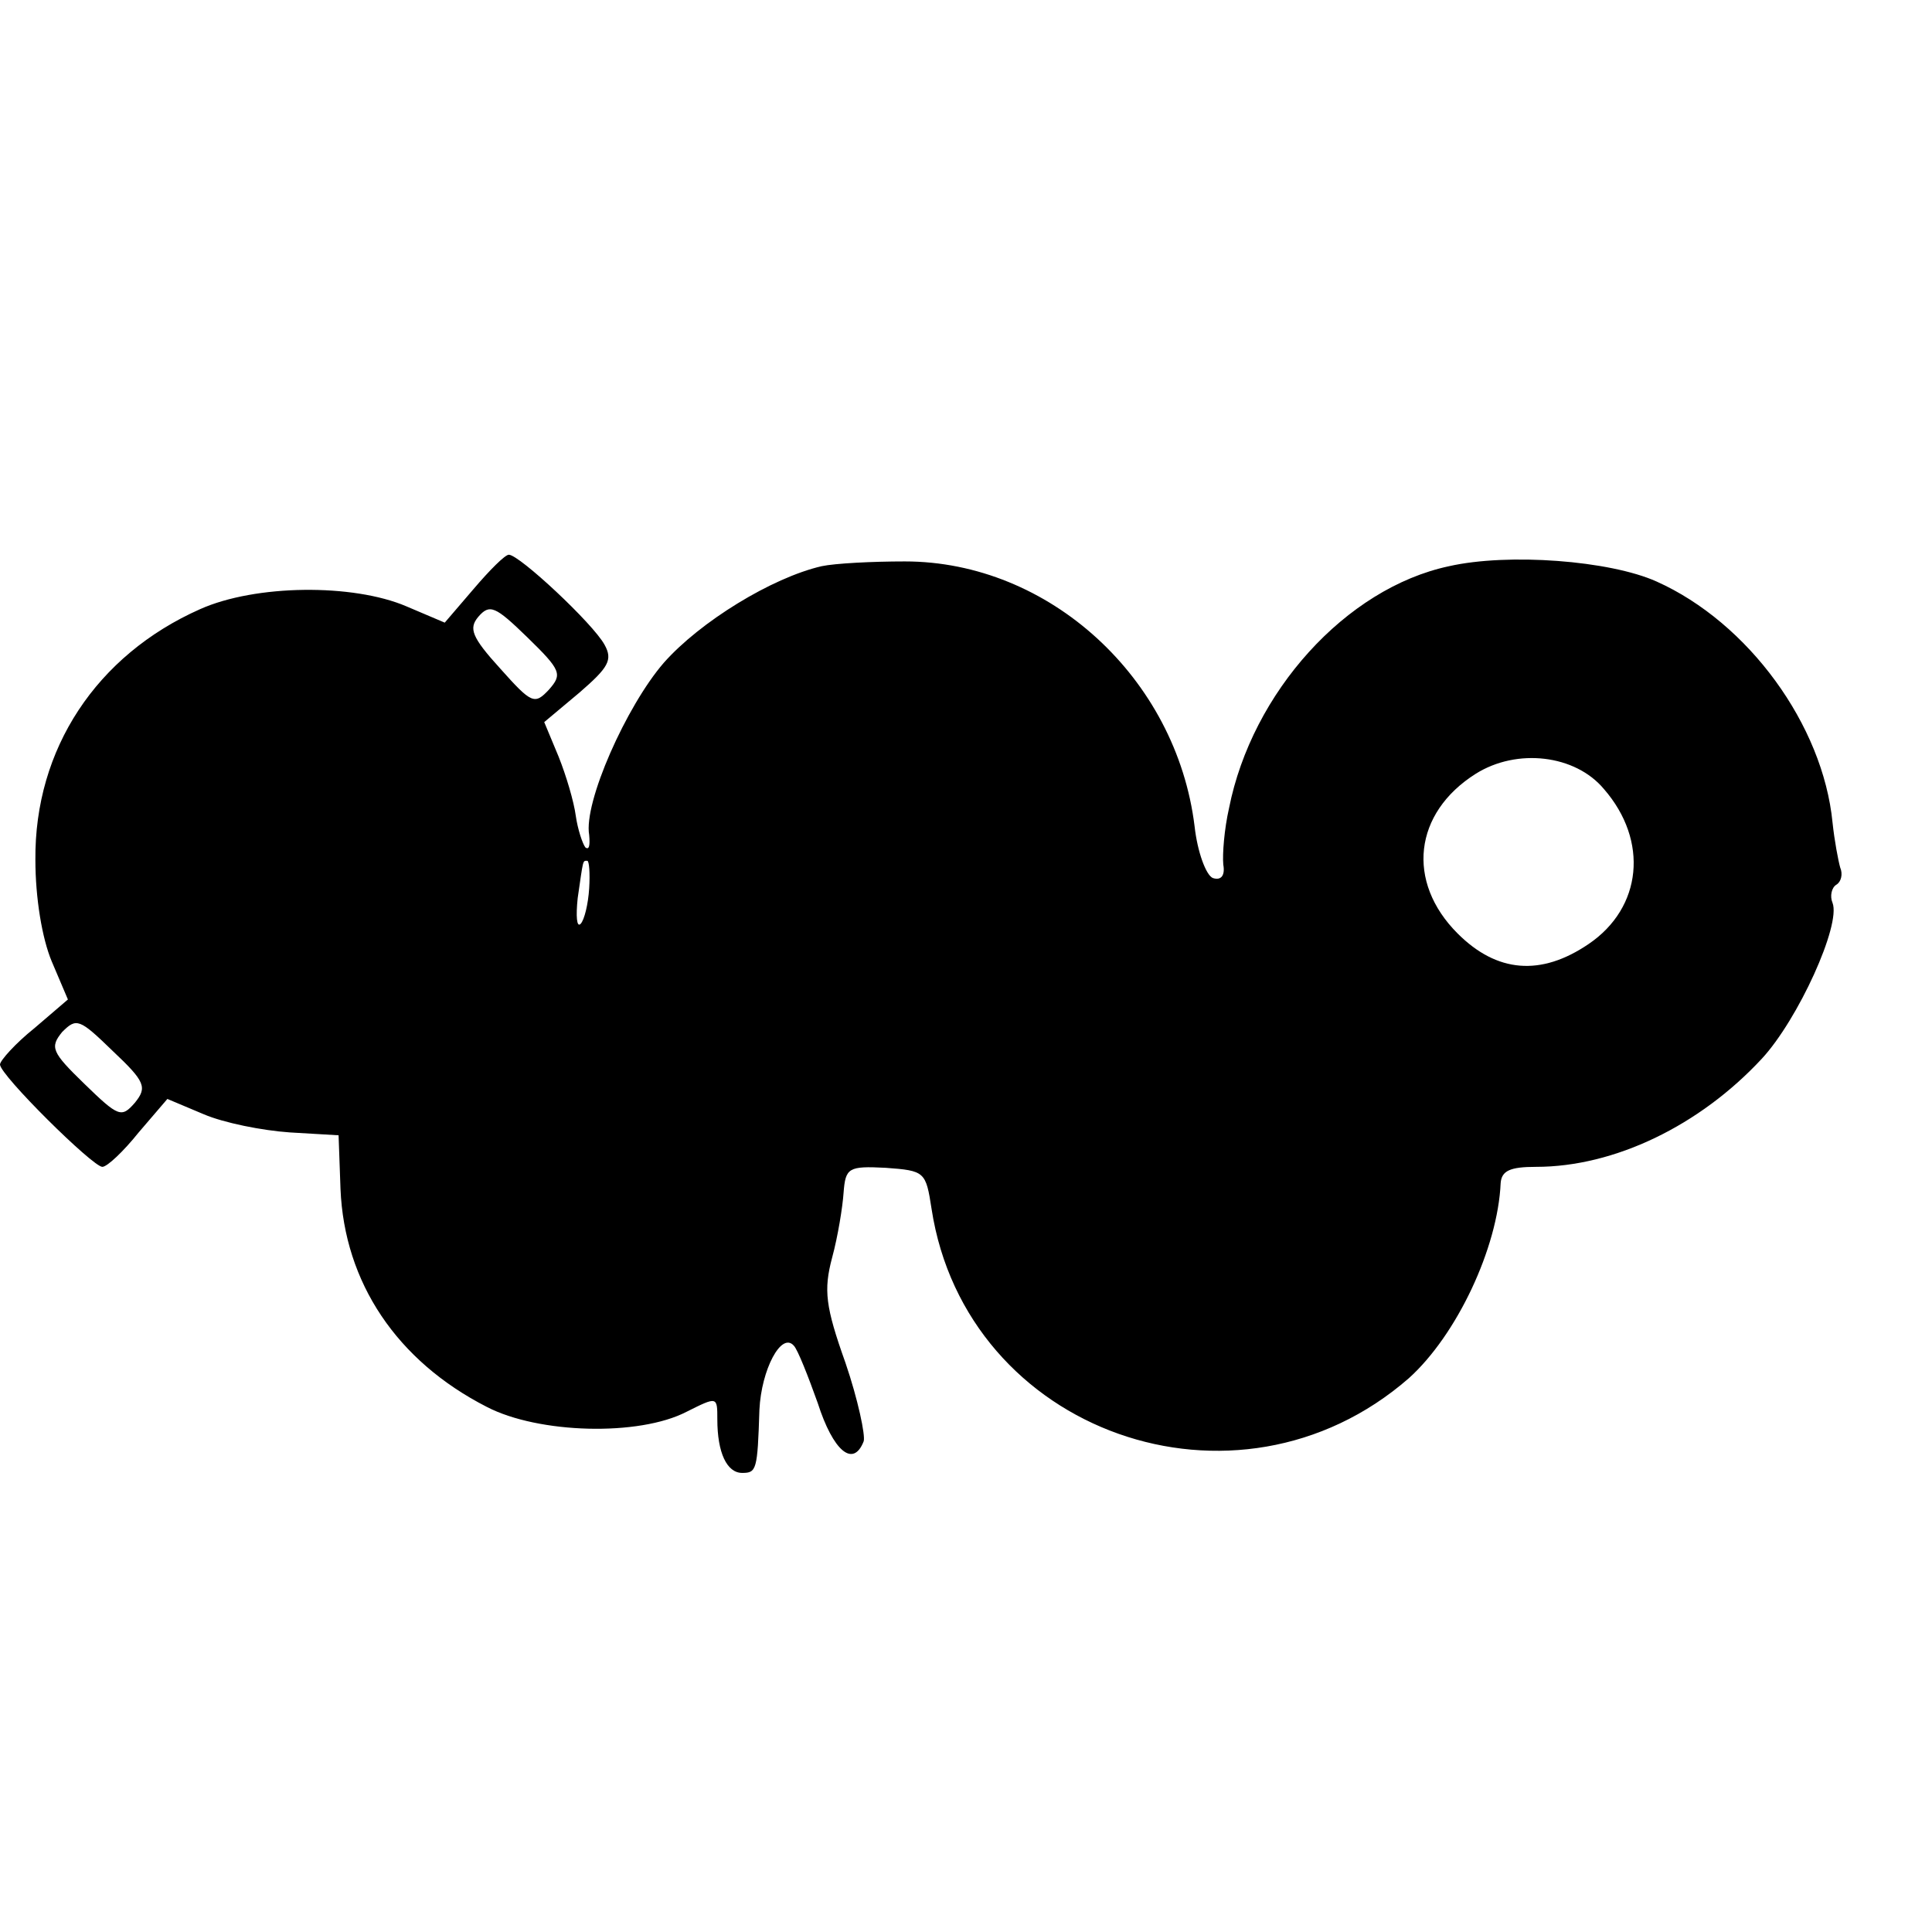 <?xml version="1.0" standalone="no"?>
<!DOCTYPE svg PUBLIC "-//W3C//DTD SVG 20010904//EN"
 "http://www.w3.org/TR/2001/REC-SVG-20010904/DTD/svg10.dtd">
<svg version="1.0" xmlns="http://www.w3.org/2000/svg"
 width="202pt" height="202pt" viewBox="0 0 202 202"
 preserveAspectRatio="xMidYMid meet">
<g transform="translate(0,202) scale(0.1,-0.1)"
fill="#000000" stroke="none">
<path d="M495 1404 l-30 -35 -40 17 c-56 24 -158 23 -216 -3 -108 -48 -173
-146 -172 -262 0 -40 7 -82 17 -106 l17 -40 -35 -30 c-20 -16 -36 -34 -36 -38
0 -11 97 -107 107 -107 5 0 22 16 38 36 l30 35 38 -16 c21 -9 61 -17 90 -19
l51 -3 2 -56 c4 -98 59 -180 153 -228 54 -28 159 -31 209 -5 32 16 32 16 32
-8 0 -35 10 -56 26 -56 15 0 16 3 18 66 2 42 23 82 36 67 4 -4 15 -32 25 -60
16 -50 37 -68 48 -40 2 6 -6 44 -19 82 -21 59 -23 76 -14 110 6 22 11 53 12
68 2 26 5 28 44 26 41 -3 42 -4 48 -43 36 -234 319 -334 499 -177 50 45 93
136 96 204 1 13 10 17 37 17 82 0 171 43 236 113 38 41 83 140 74 163 -3 7 -1
16 4 19 5 3 7 11 4 18 -2 7 -6 28 -8 47 -10 102 -88 209 -184 252 -49 22 -155
30 -217 16 -108 -23 -206 -132 -230 -253 -5 -22 -7 -48 -6 -59 2 -11 -2 -17
-11 -14 -7 3 -16 27 -19 54 -19 155 -152 277 -303 277 -34 0 -73 -2 -87 -5
-52 -12 -127 -58 -165 -101 -39 -45 -84 -146 -78 -180 1 -11 0 -16 -4 -13 -3
4 -8 19 -10 33 -2 15 -10 42 -18 62 l-15 36 37 31 c30 26 35 34 26 50 -12 22
-89 94 -100 94 -4 0 -20 -16 -37 -36z m79 -105 c-15 -16 -18 -15 -51 22 -30
33 -33 42 -23 54 12 14 18 11 51 -21 36 -35 37 -39 23 -55z m1103 -104 c47
-54 40 -124 -16 -162 -50 -34 -96 -30 -137 11 -54 54 -46 126 19 167 43 27
104 20 134 -16z m-1061 -104 c-1 -16 -5 -33 -9 -37 -4 -4 -5 8 -3 27 6 41 5
39 10 39 2 0 3 -13 2 -29z m-475 -224 c-14 -16 -17 -15 -53 20 -34 33 -36 38
-23 54 15 15 18 14 53 -20 34 -32 36 -38 23 -54z"/>
</g>
</svg>
